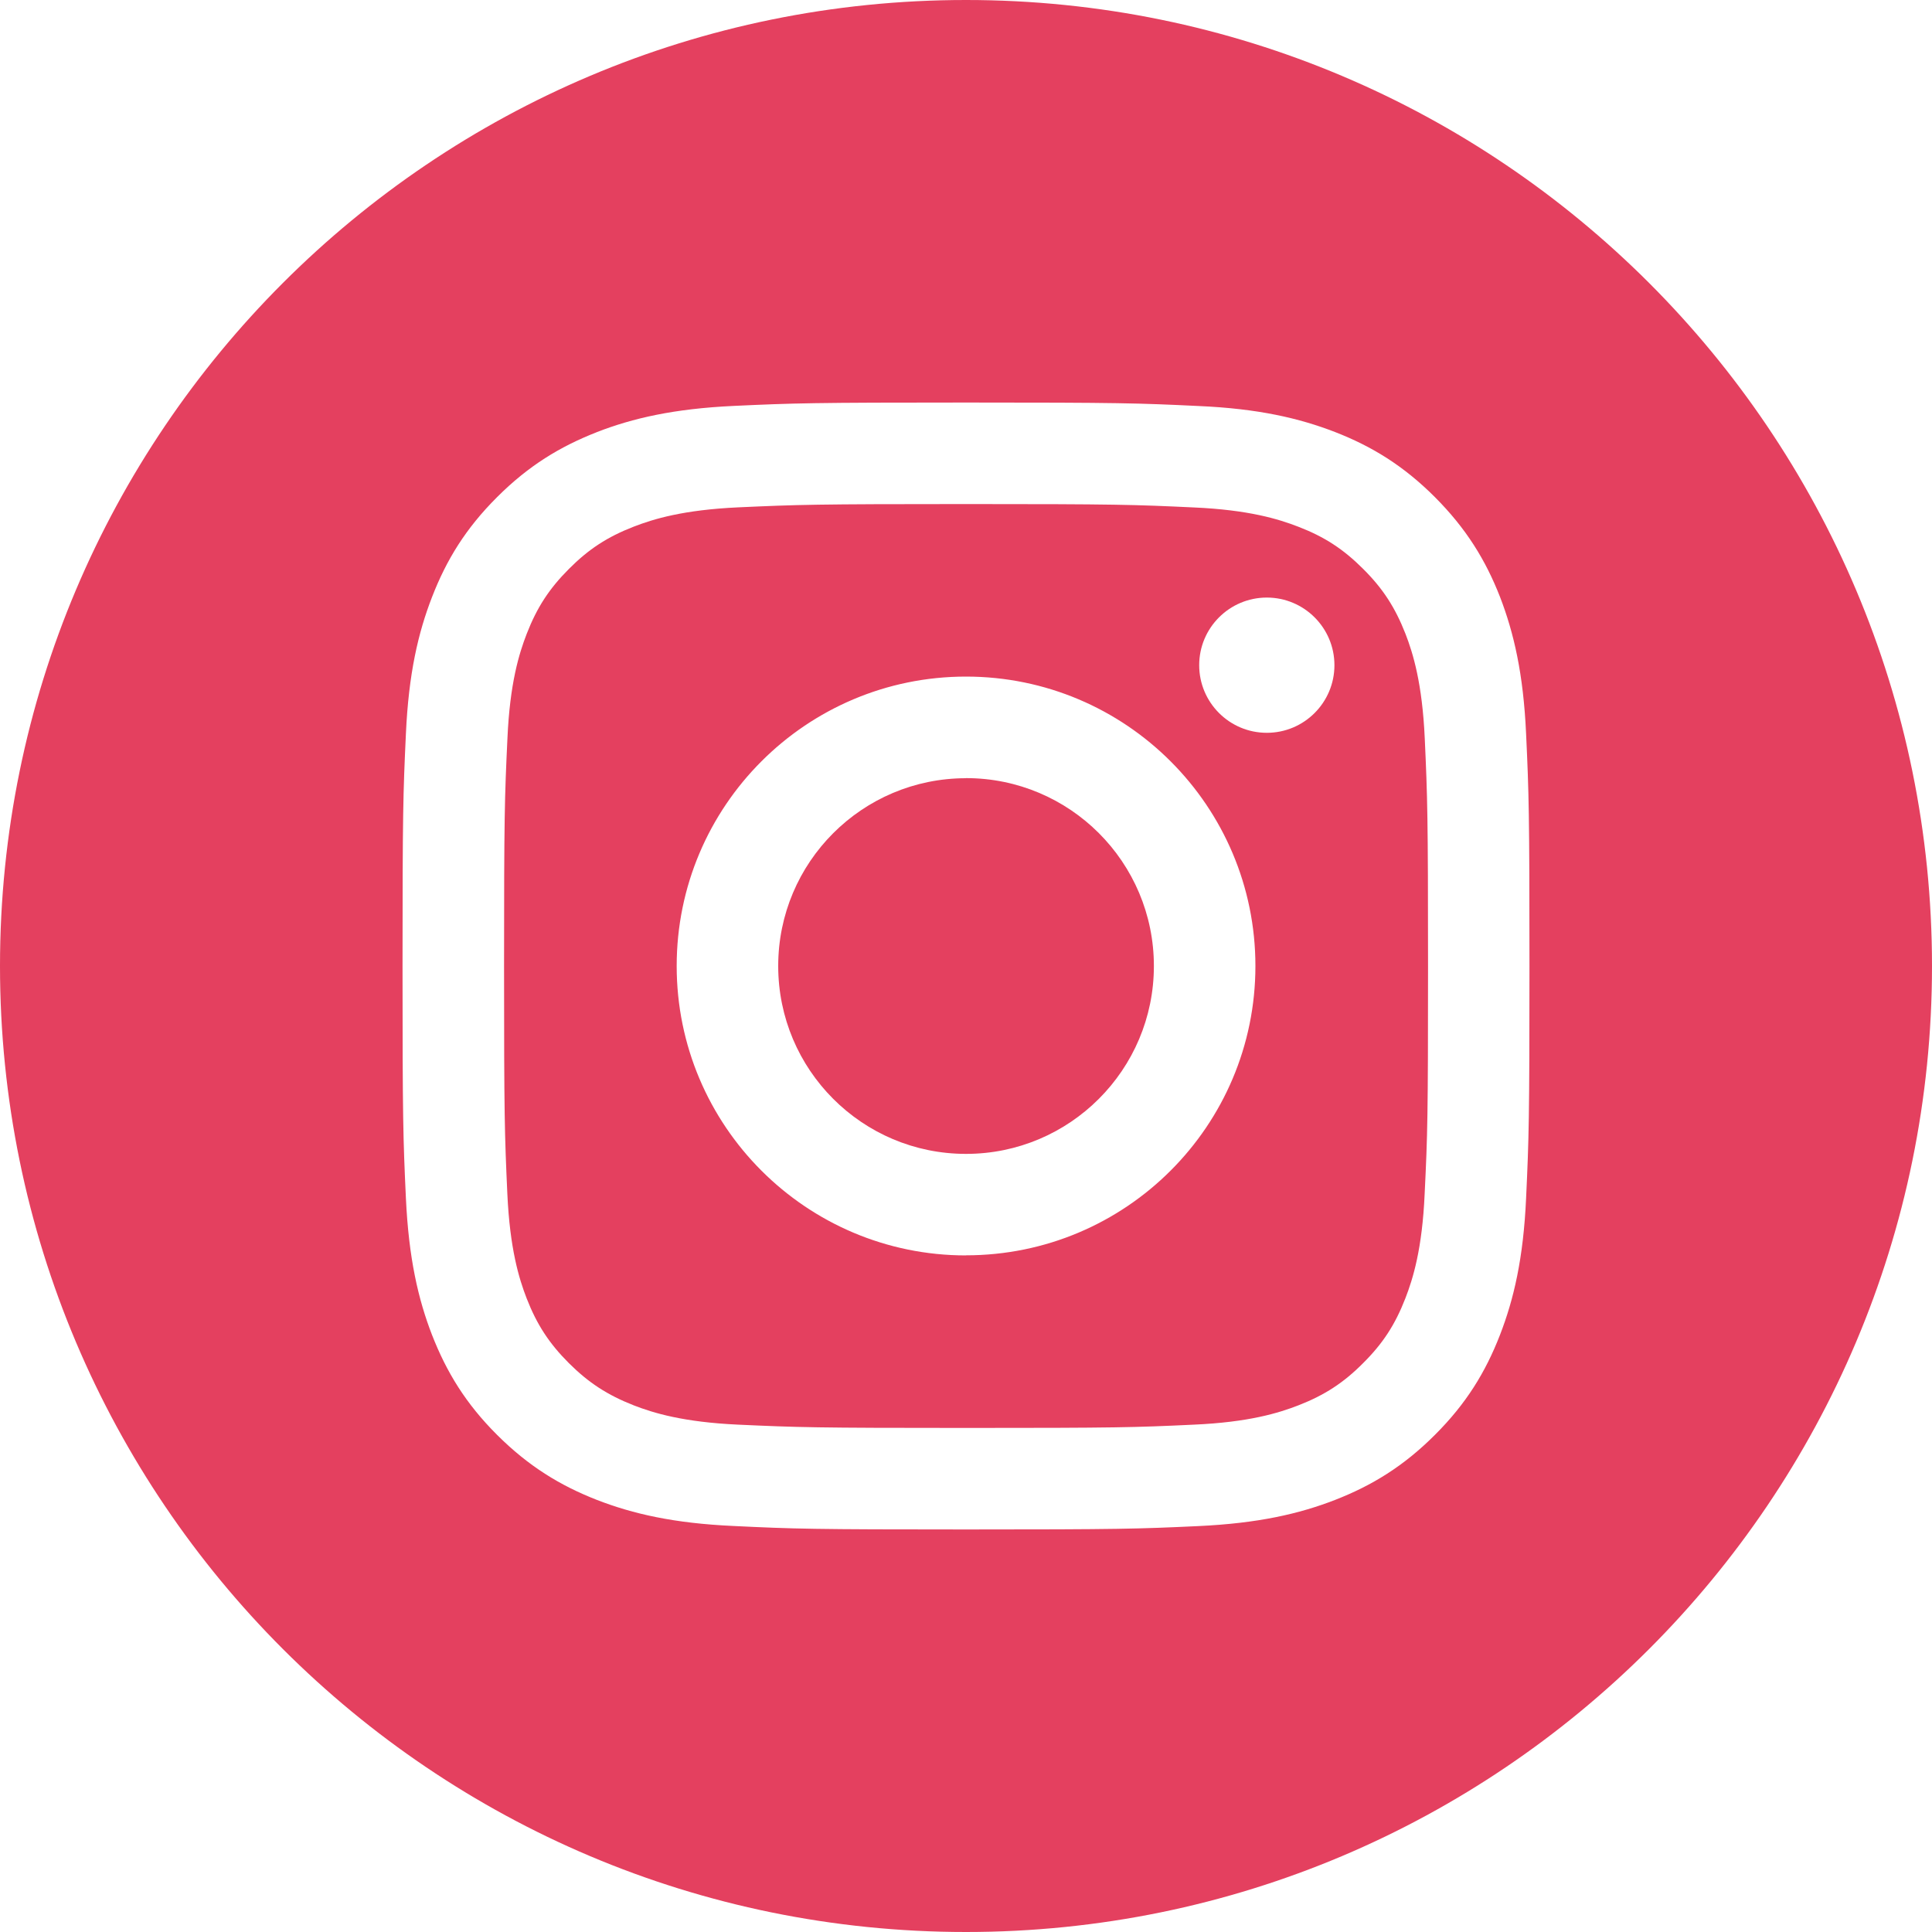 <svg xmlns="http://www.w3.org/2000/svg" width="20" height="20" fill="none" viewBox="0 0 20 20">
    <path fill="#E4405F" fill-rule="evenodd" d="M10 20c5.523 0 10-4.477 10-10S15.523 0 10 0 0 4.477 0 10s4.477 10 10 10zM6.18 4.473c-.384.15-.71.349-1.034.673-.325.324-.524.649-.673 1.033-.144.37-.243.795-.271 1.416-.029.622-.035.82-.035 2.405 0 1.584.006 1.783.035 2.405.029.62.127 1.045.271 1.416.15.383.348.709.673 1.033.325.324.65.523 1.033.673.372.144.795.242 1.416.27.623.03.821.036 2.405.036 1.585 0 1.783-.006 2.405-.035.621-.029 1.045-.127 1.416-.271.384-.15.709-.349 1.033-.673.325-.324.524-.65.673-1.033.144-.371.243-.795.271-1.416.029-.623.035-.821.035-2.405 0-1.584-.006-1.783-.035-2.405-.028-.62-.127-1.045-.27-1.416-.15-.383-.35-.708-.674-1.033-.324-.324-.65-.524-1.032-.673-.372-.144-.796-.243-1.416-.27-.622-.03-.82-.036-2.405-.036s-1.784.006-2.406.035c-.62.029-1.044.127-1.416.271zm.38 10.075c.206.08.515.174 1.083.2.615.028.8.034 2.357.034 1.558 0 1.742-.005 2.357-.034.569-.025.878-.12 1.084-.2.272-.106.467-.233.67-.437.205-.204.331-.398.437-.67.08-.206.175-.514.2-1.083.03-.616.035-.8.035-2.357 0-1.558-.006-1.742-.034-2.358-.026-.568-.12-.877-.2-1.083-.107-.272-.233-.467-.437-.67-.205-.205-.399-.332-.671-.437-.206-.08-.515-.175-1.084-.2-.615-.029-.799-.035-2.357-.035-1.557 0-1.741.006-2.357.034-.568.026-.877.12-1.083.2-.273.106-.467.233-.67.437-.205.205-.331.399-.437.671-.08.206-.175.514-.2 1.083-.029.615-.035.8-.035 2.358 0 1.557.006 1.742.034 2.357.026.568.12.877.2 1.083.106.272.233.466.437.67.205.204.399.33.671.437zm5.854-7.662c0 .386.313.7.7.7.387 0 .7-.314.7-.7 0-.386-.313-.7-.7-.7-.387 0-.7.314-.7.7zM10 12.996c-1.654 0-2.995-1.342-2.995-2.996S8.345 7.004 10 7.004 12.996 8.346 12.996 10 11.655 12.995 10 12.995zm0-4.94c-1.074 0-1.944.87-1.944 1.944 0 1.074.87 1.945 1.944 1.945 1.074 0 1.945-.871 1.945-1.945S11.075 8.055 10 8.055z" clip-rule="evenodd"/>
</svg>
